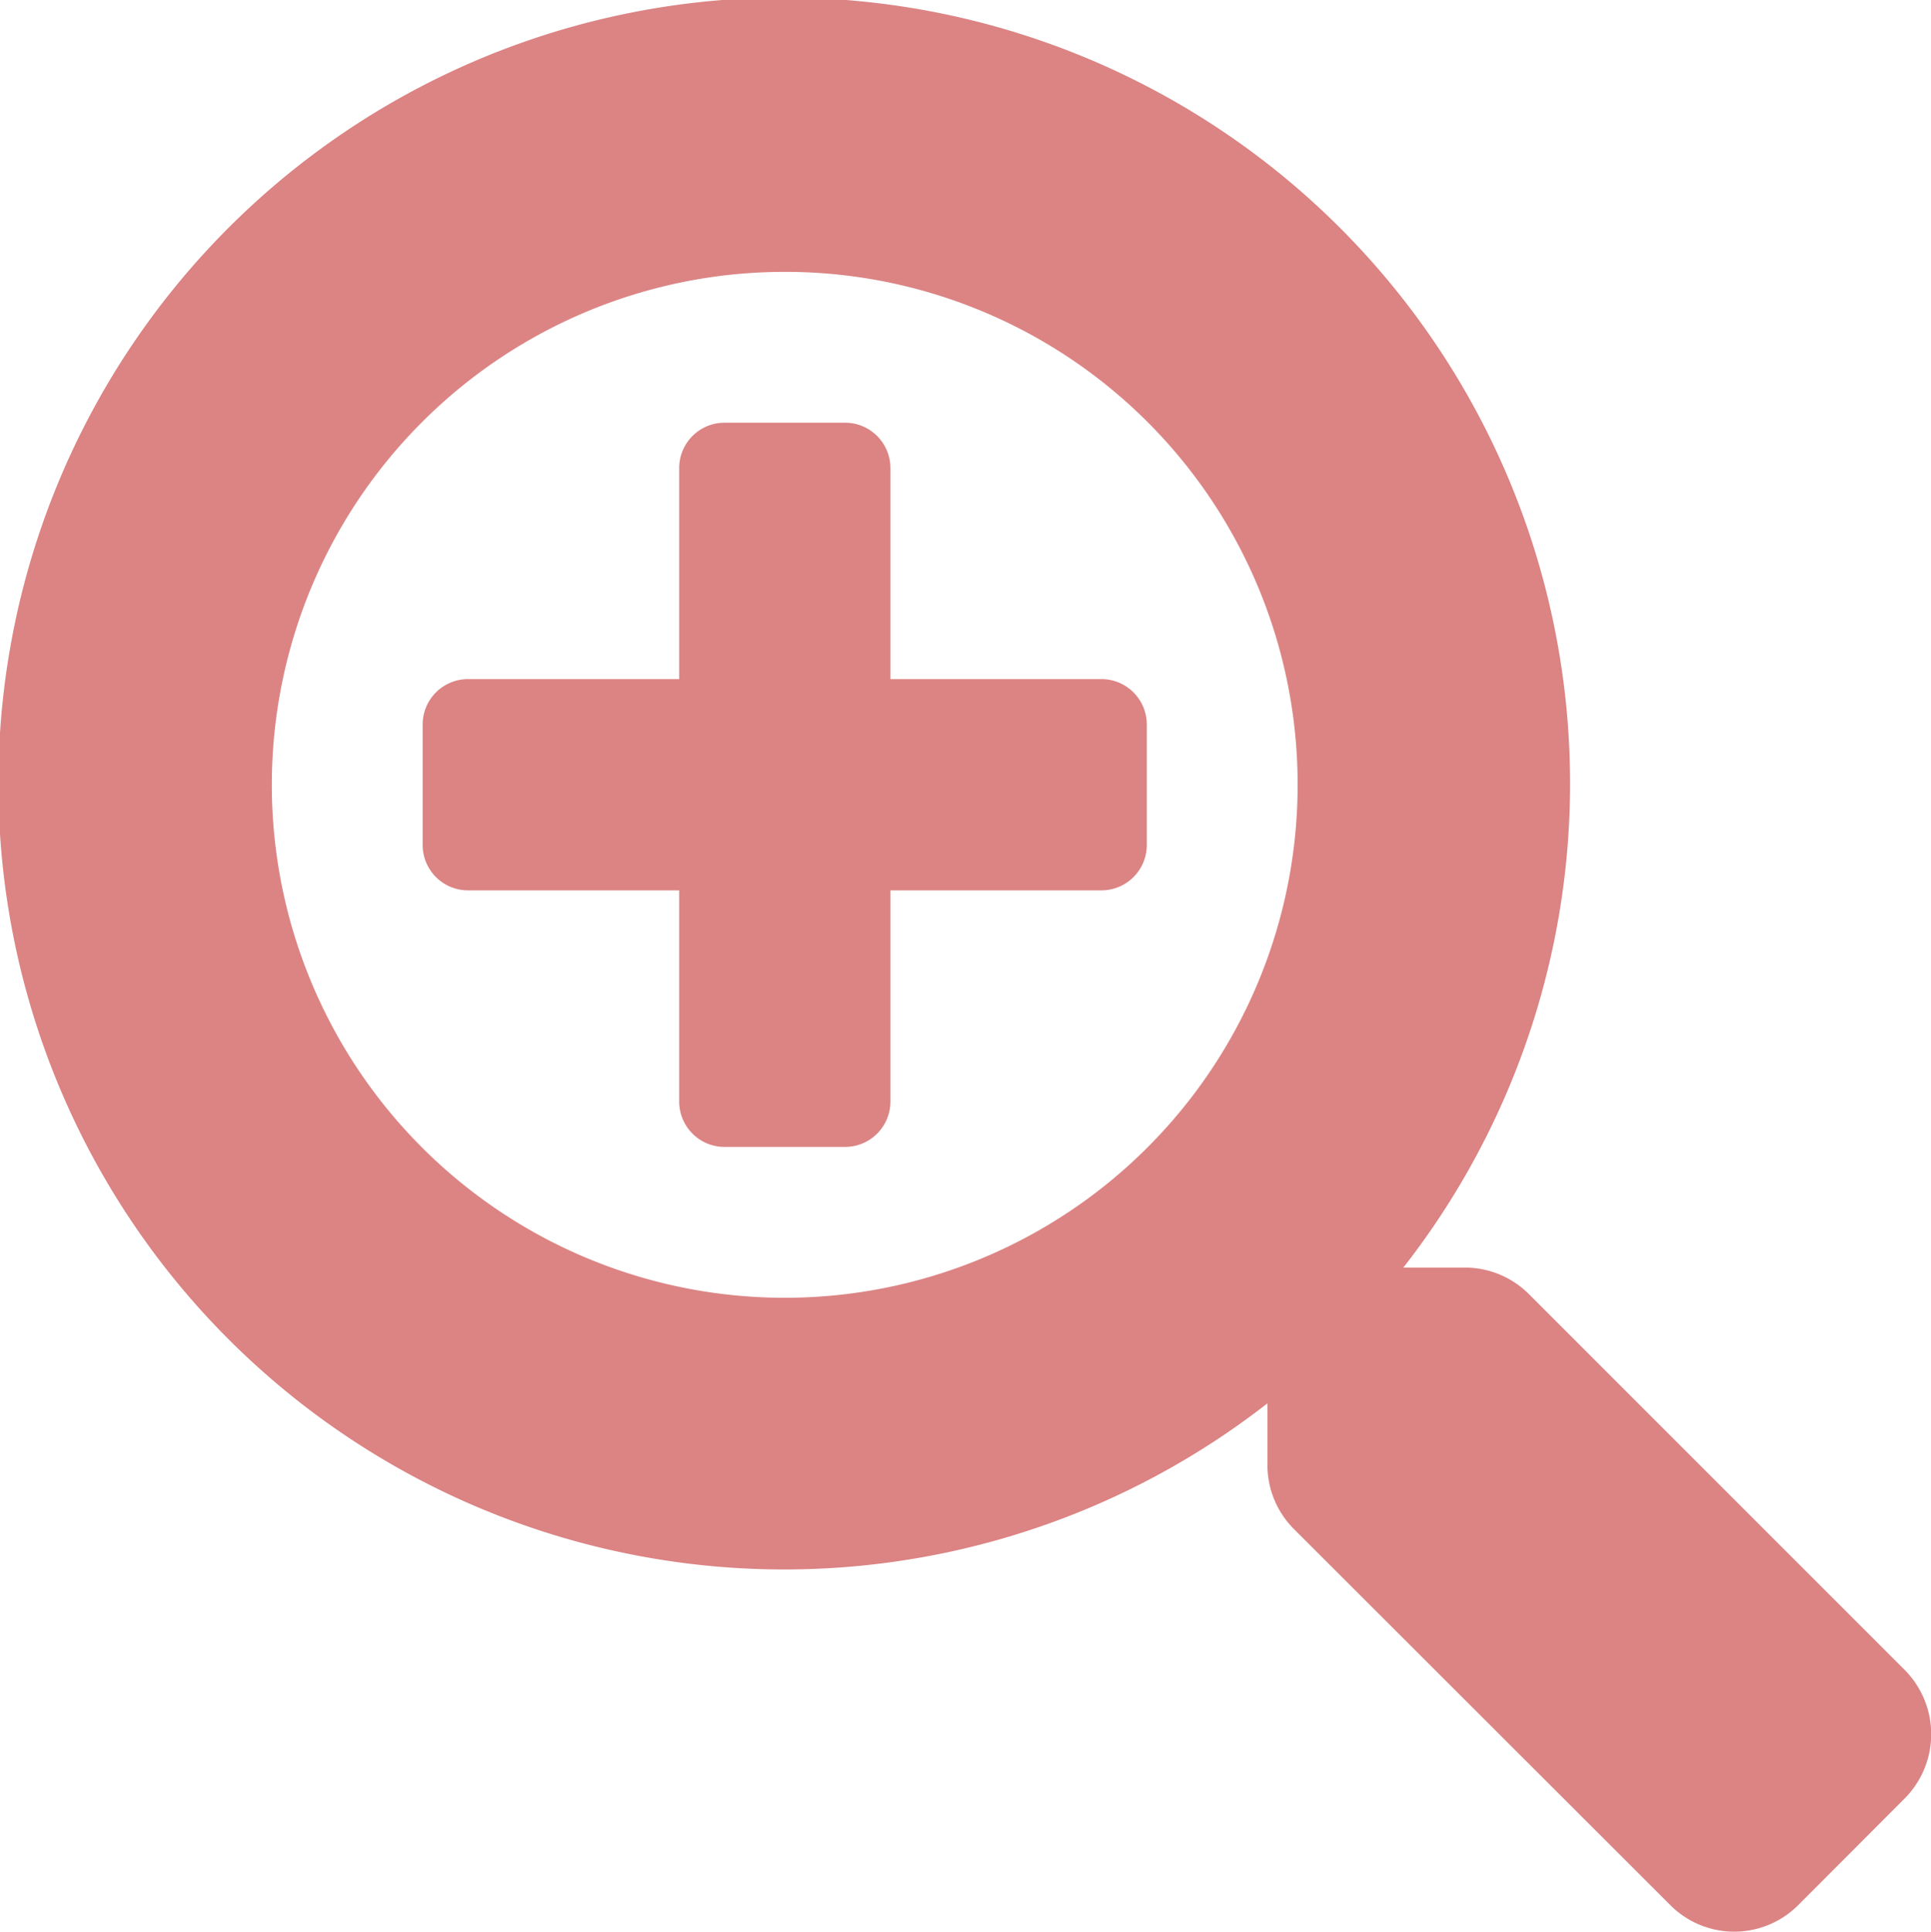 <?xml version="1.0" encoding="UTF-8"?>
<svg xmlns="http://www.w3.org/2000/svg" width="109.97" height="110" viewBox="0 0 109.97 110">
  <defs>
    <style>
      .cls-1 {
        fill: #dc8383;
        fill-rule: evenodd;
      }
    </style>
  </defs>
  <path id="icon03.svg" class="cls-1" d="M3058.31,2407a2.586,2.586,0,0,0-2.58-2.58h-12.02V2392.4a2.586,2.586,0,0,0-2.58-2.58h-6.88a2.584,2.584,0,0,0-2.57,2.58v12.02h-12.03a2.586,2.586,0,0,0-2.58,2.58v6.88a2.584,2.584,0,0,0,2.58,2.57h12.03v12.03a2.584,2.584,0,0,0,2.57,2.58h6.88a2.586,2.586,0,0,0,2.58-2.58v-12.03h12.02a2.584,2.584,0,0,0,2.58-2.57V2407Zm43.17,61.15a5.191,5.191,0,0,0,0-7.3l-21.41-21.41a5.154,5.154,0,0,0-3.65-1.51h-3.5a44.754,44.754,0,1,0-7.74,7.73v3.51a5.154,5.154,0,0,0,1.51,3.65l21.43,21.41a5.142,5.142,0,0,0,7.29,0Zm-34.58-57.71a29.21,29.21,0,1,1-29.21-29.21A29.187,29.187,0,0,1,3066.9,2410.44Z" transform="translate(-2993 -2365.75)"></path>
</svg>
